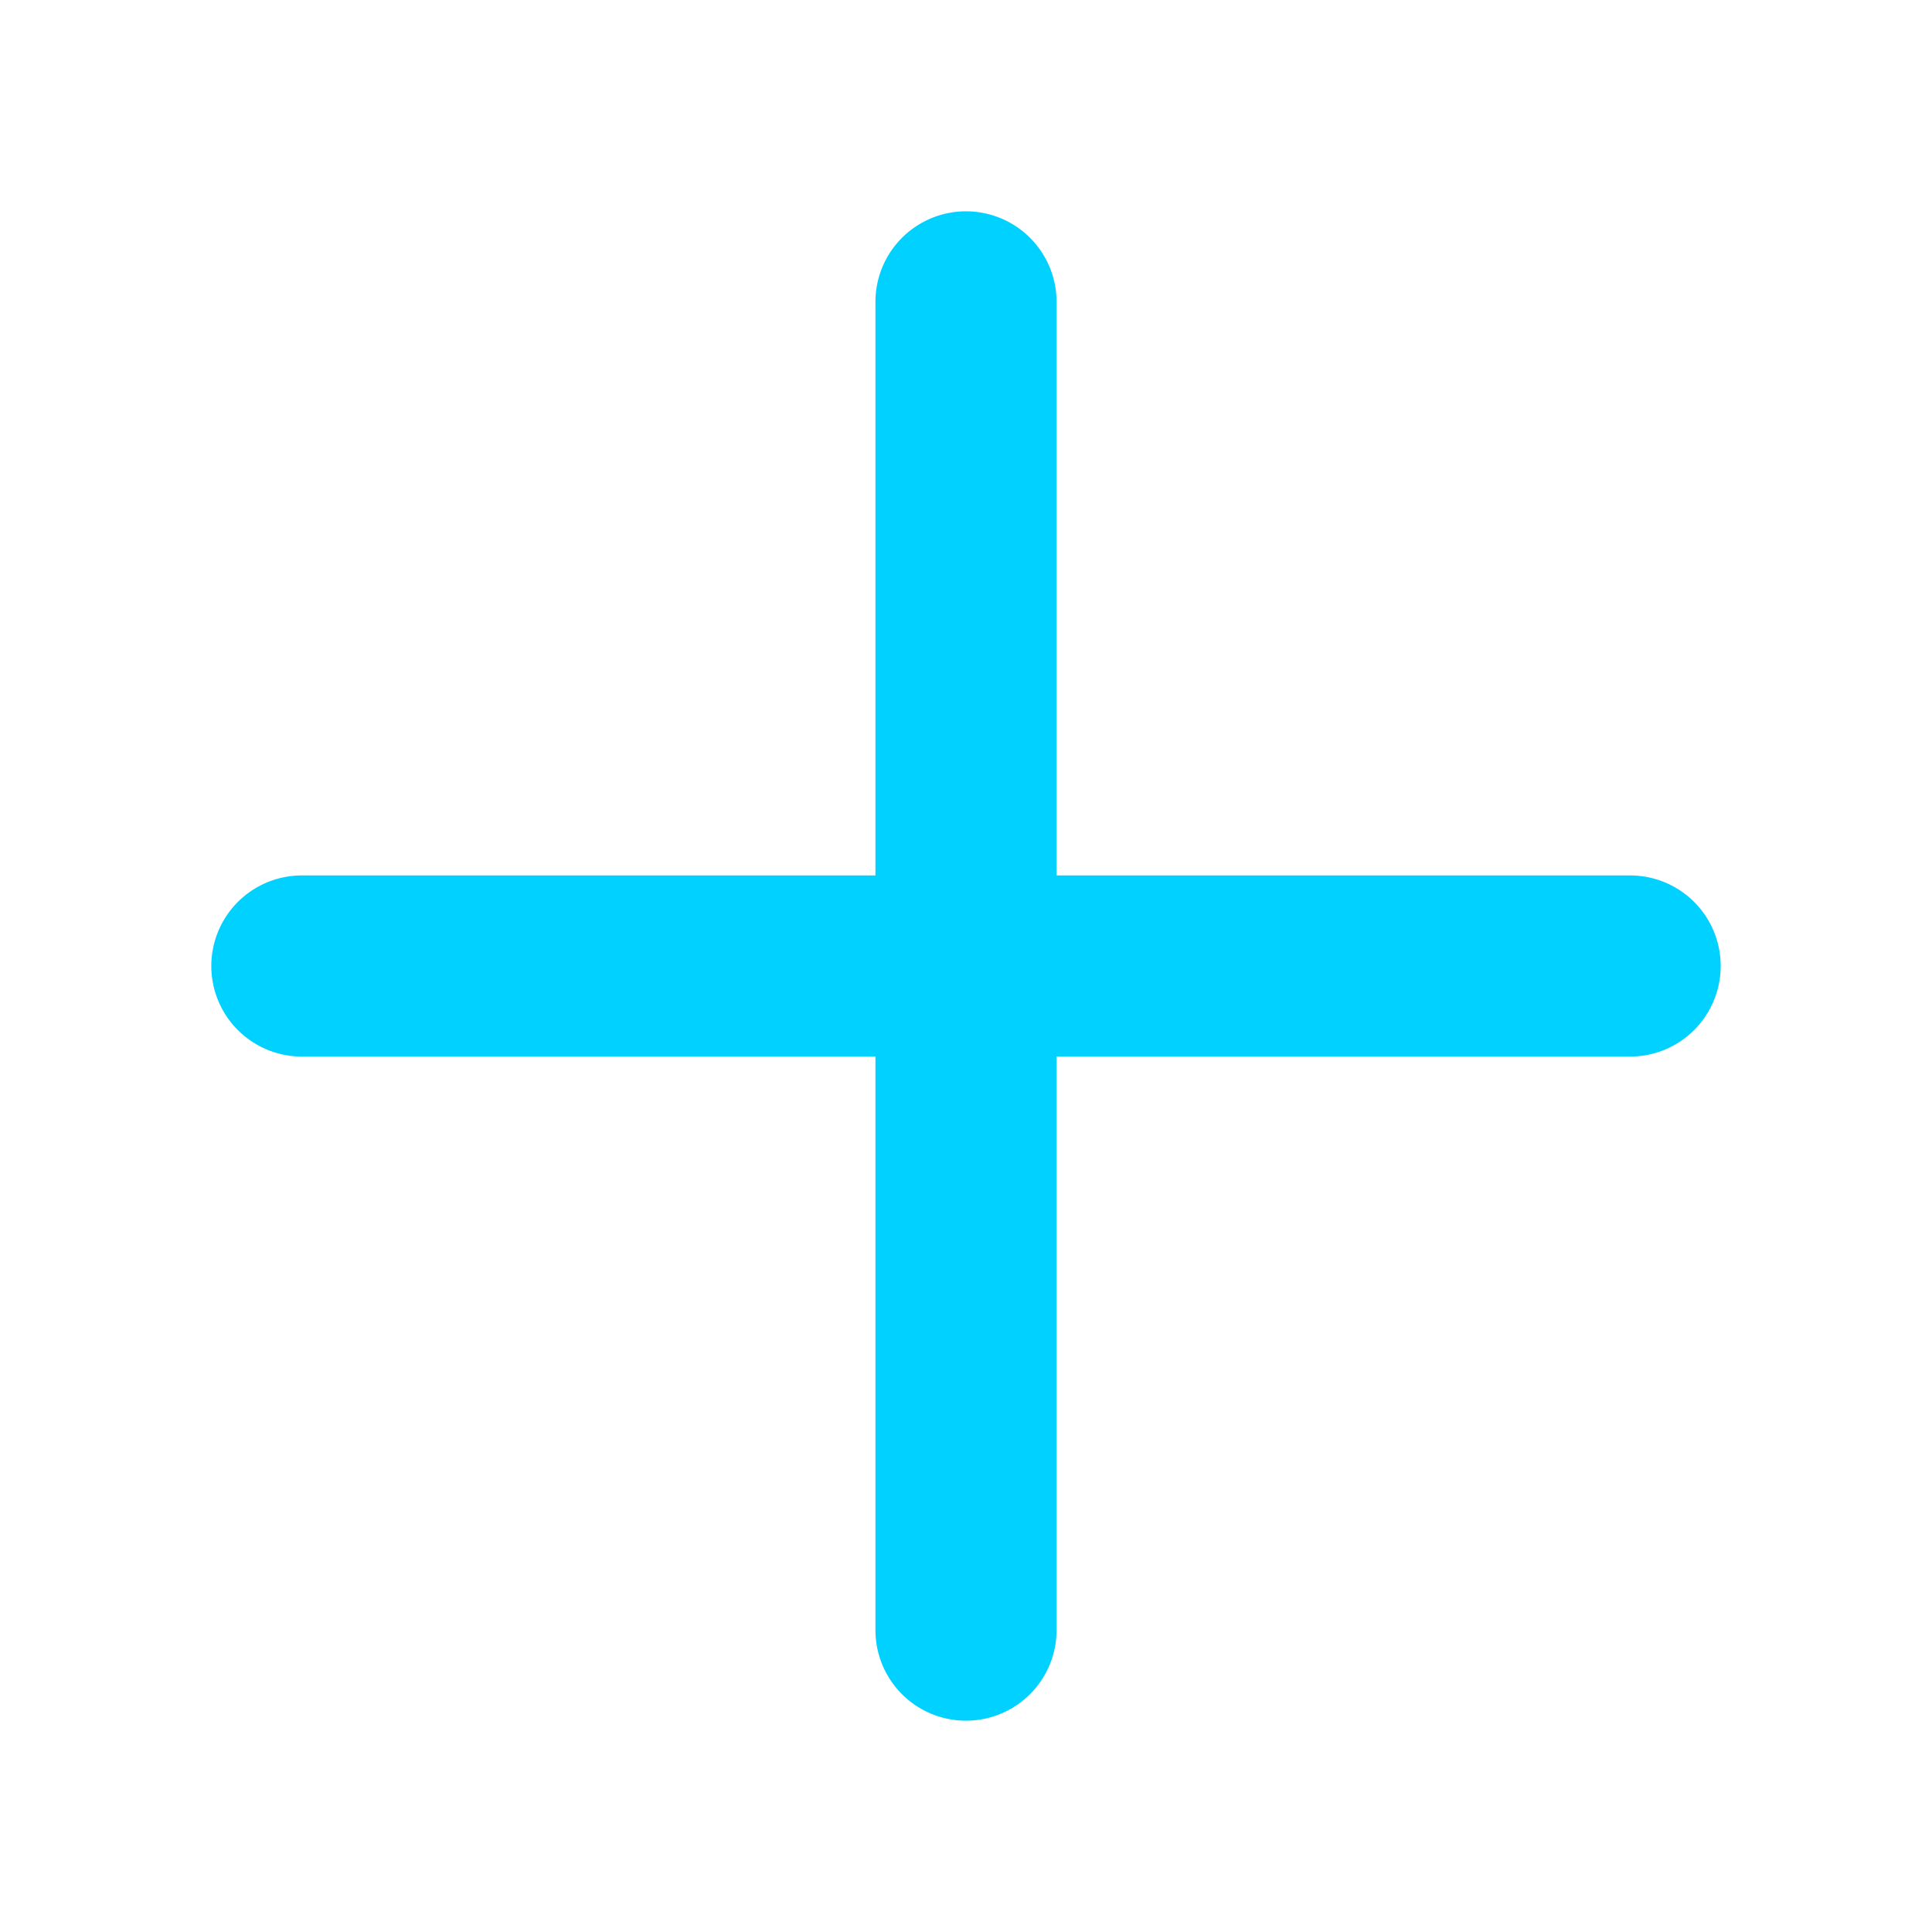 <svg xmlns="http://www.w3.org/2000/svg" width="1em" height="1em" viewBox="0 0 256 256">
<path fill="#00D1FF" d="M228 128a12 12 0 0 1-12 12h-76v76a12 12 0 0 1-24 0v-76H40a12 12 0 0 1 0-24h76V40a12 12 0 0 1 24 0v76h76a12 12 0 0 1 12 12"/></svg>
